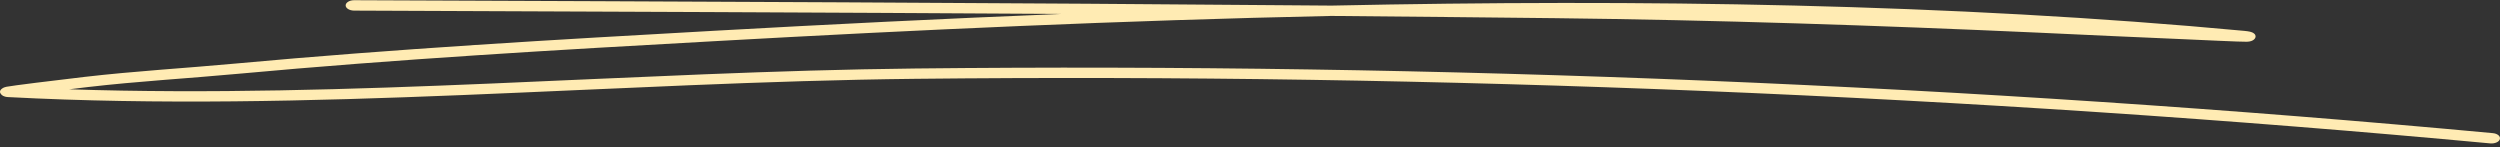 <svg width="340" height="20" viewBox="0 0 340 20" fill="none" xmlns="http://www.w3.org/2000/svg">
<rect x="0" y="0" width="340" height="20" fill="#333333" stroke="none"/>
<g clipPath="url(#clip0_780_1486)">
<path fill-rule="evenodd" clip-rule="evenodd" d="M144.402 1.894C128.428 2.533 112.643 3.32 97.249 4.179C75.457 5.395 53.674 6.653 32.023 8.644C25.207 9.273 18.286 9.671 11.513 10.457C7.261 10.95 1.624 11.652 0.884 11.799C0.497 11.883 0.328 12.008 0.274 12.05C-0.11 12.344 -0.04 12.627 0.177 12.847C0.264 12.941 0.483 13.172 1.094 13.203C41.908 15.352 83.644 11.159 124.508 10.719C195.373 9.965 268.387 12.962 338.69 19.503C339.303 19.555 339.9 19.293 339.985 18.905C340.088 18.528 339.644 18.161 339.031 18.108C268.608 11.558 195.475 8.55 124.473 9.315C86.39 9.723 47.554 13.402 9.418 12.145C10.294 12.04 11.153 11.935 11.938 11.841C18.683 11.055 25.575 10.667 32.364 10.038C53.969 8.047 75.708 6.789 97.471 5.583C124.474 4.074 152.653 2.774 181.053 2.167C191.214 2.261 201.34 2.355 211.466 2.471C233.371 2.722 255.38 3.456 277.234 4.441C283.815 4.745 290.395 5.059 296.975 5.332C299.157 5.426 304.783 5.699 305.567 5.678C306.539 5.657 306.726 5.154 306.743 5.07C306.794 4.881 306.76 4.619 306.283 4.399C306.232 4.368 305.925 4.263 305.243 4.2C265.506 0.489 223.075 -0.129 181.088 0.762C136.799 0.374 92.339 0.207 48.163 0.028C47.531 0.028 47.014 0.343 47.009 0.731C47.005 1.118 47.515 1.433 48.148 1.443C80.135 1.569 112.285 1.695 144.402 1.894Z" fill="#FFEBB3"/>
</g>
<defs>
<clipPath id="clip0_780_1486">
<rect width="340" height="20" fill="white"/>
</clipPath>
</defs>
</svg>
